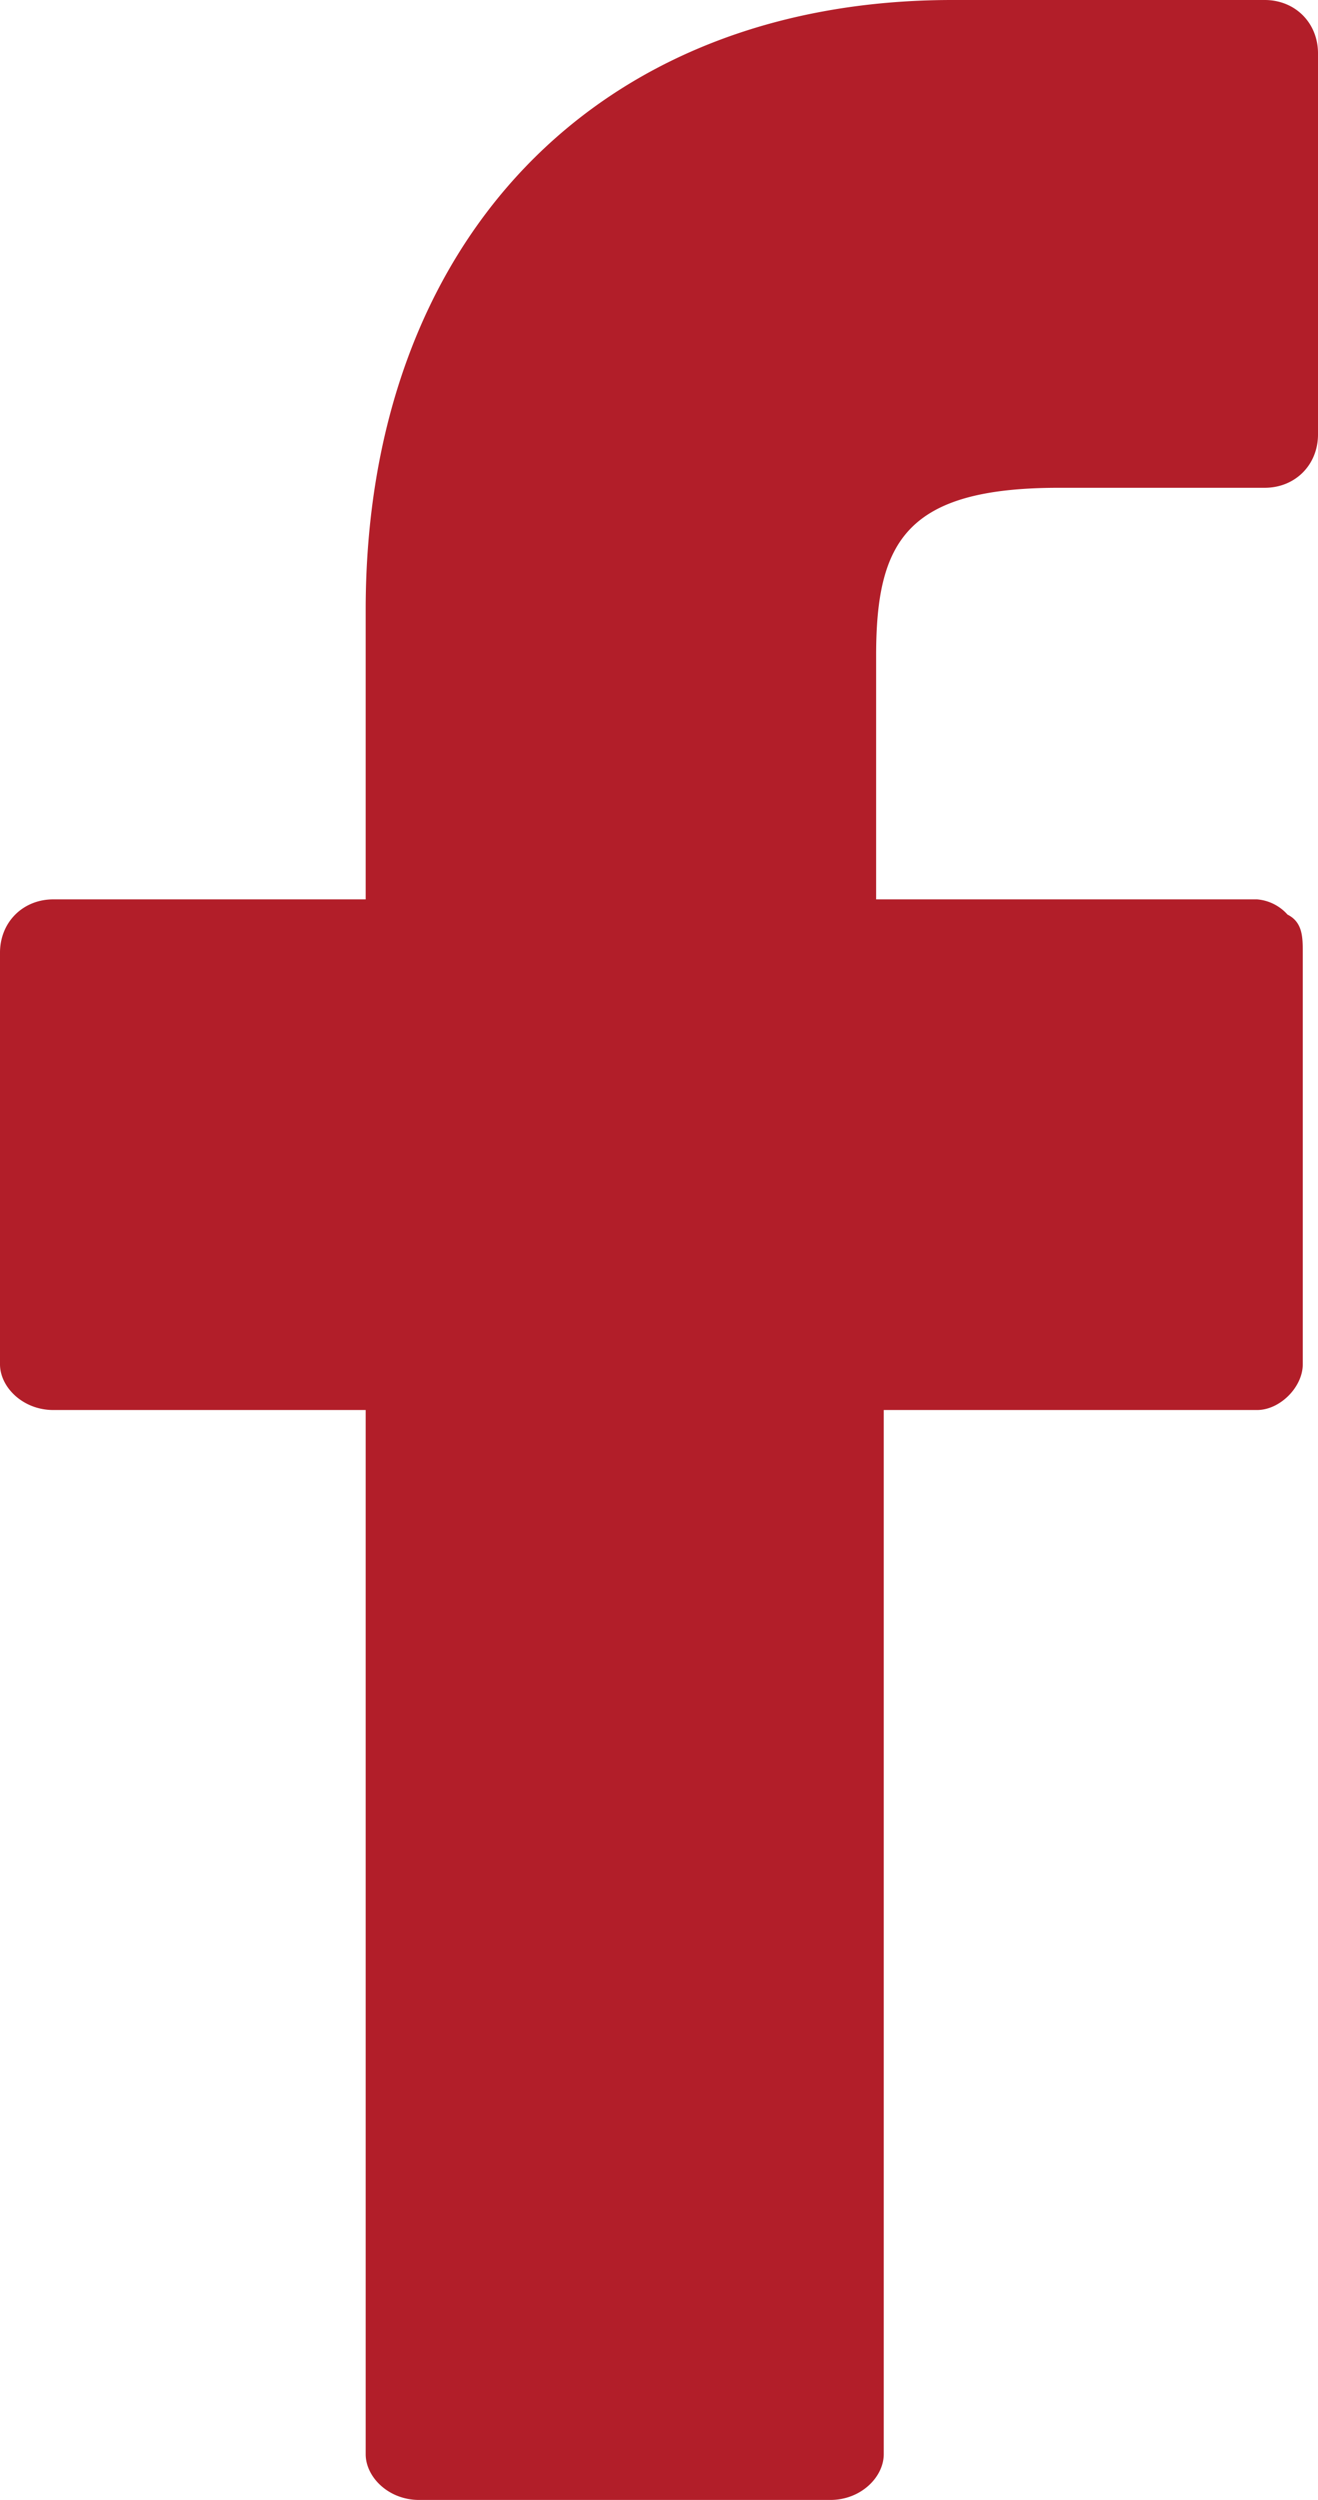 <svg version="1.1" id="Ebene_1" xmlns="http://www.w3.org/2000/svg" x="0" y="0" viewBox="0 0 17.3 32.8" xml:space="preserve"><path d="M16.6 0h-4.1C7.8 0 4.8 3.2 4.8 8v3.8H.7c-.4 0-.7.3-.7.7v5.4c0 .3.3.6.7.6h4.1v13.7c0 .3.3.6.7.6h5.4c.4 0 .7-.3.7-.6V18.5h4.9c.3 0 .6-.3.6-.6v-5.4c0-.2 0-.4-.2-.5a.6.6 0 00-.4-.2h-5V8.6c0-1.5.4-2.2 2.4-2.2h2.7c.4 0 .7-.3.7-.7v-5c0-.4-.3-.7-.7-.7" fill="#B21E29"/></svg>
